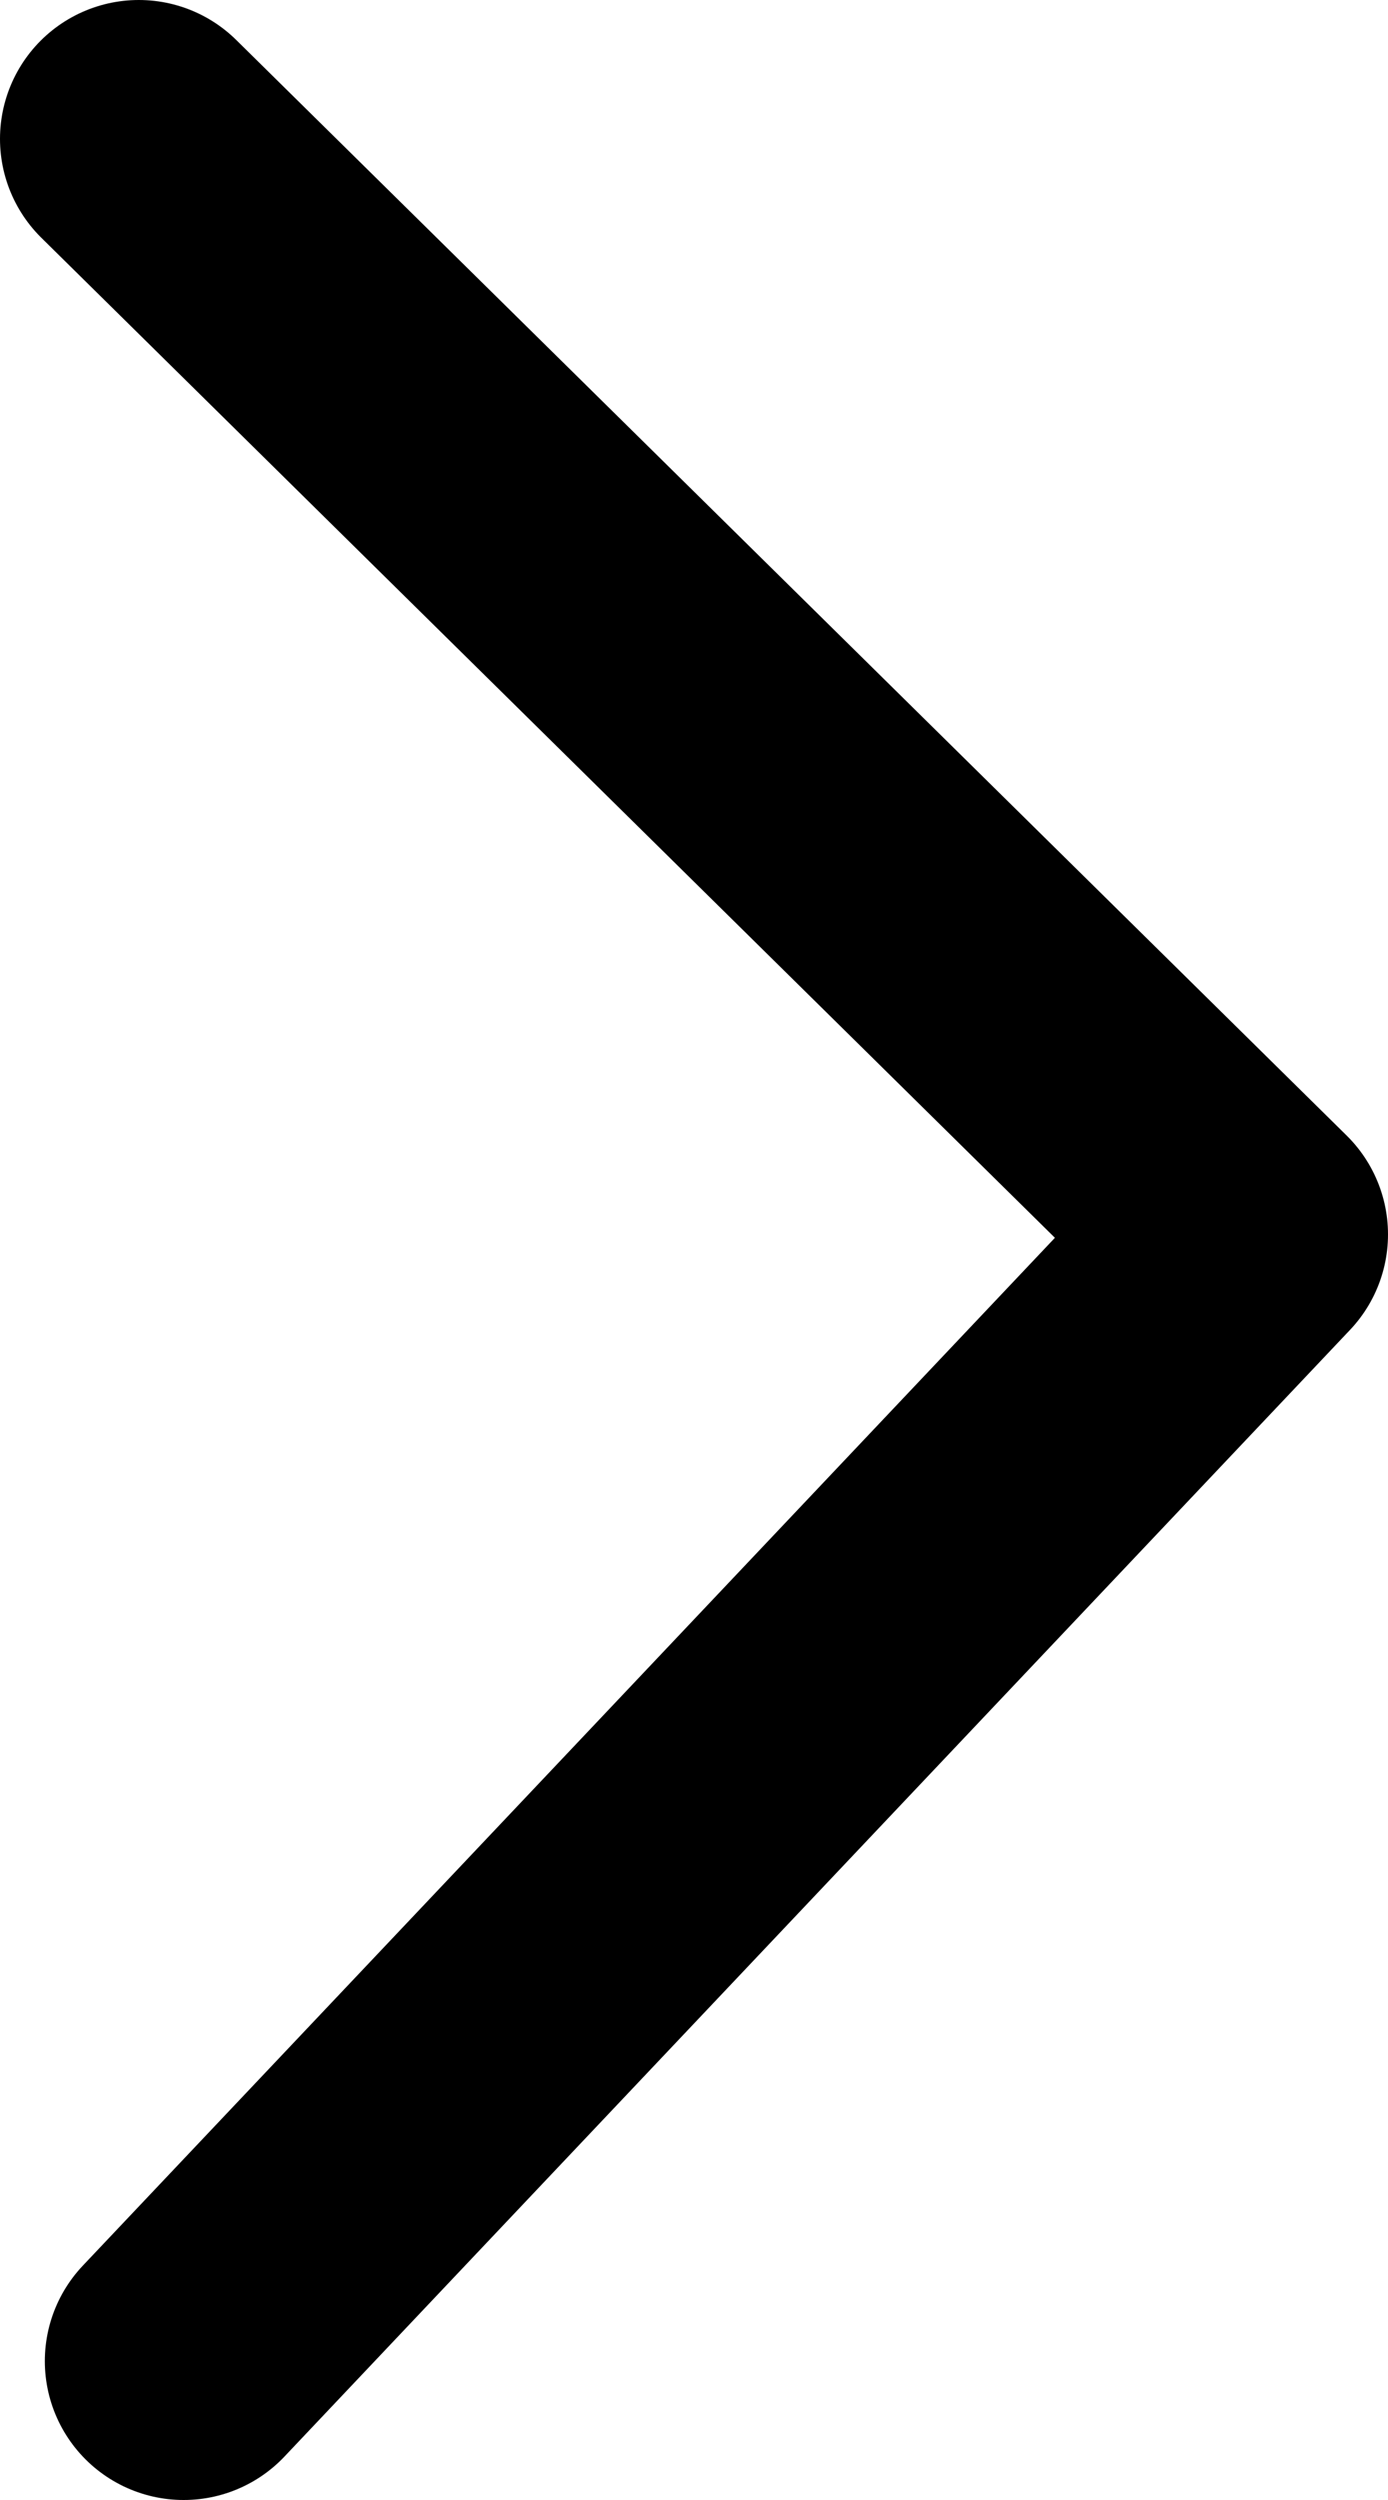 <svg width="10" height="18" viewBox="0 0 10 18" xmlns="http://www.w3.org/2000/svg">
    <path d="m1 1 8 7.888L1.323 17" stroke="#000" stroke-width="2" fill="none" fill-rule="evenodd" stroke-linecap="round" stroke-linejoin="round"/>
</svg>
